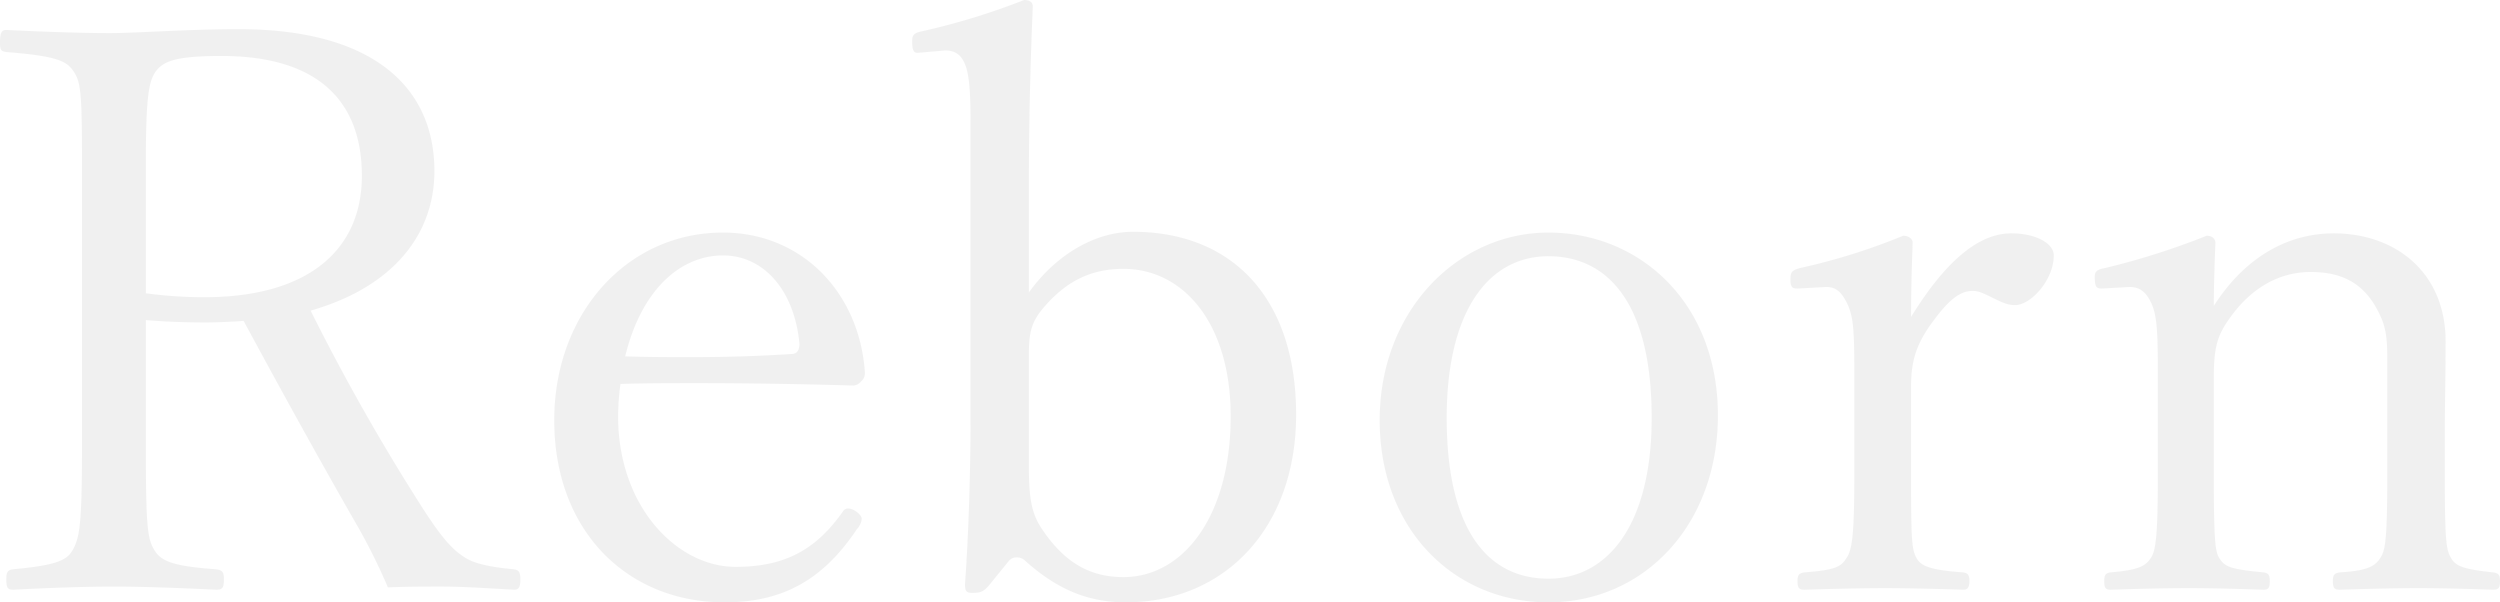 <svg xmlns="http://www.w3.org/2000/svg" width="951.3" height="229.2" viewBox="0 0 951.3 229.2">
  <path id="パス_307" data-name="パス 307" d="M-419.25-112.2c6.9.6,15,.9,22.5.9,4.8,0,10.8-.3,14.7-.6,14.1,26.1,28.8,52.8,43.8,78.9a223.409,223.409,0,0,1,11.1,22.5c8.4-.3,12.9-.3,20.4-.3,8.1,0,16.8.6,27.6,1.2,1.8,0,2.4-.9,2.4-3.9s-.6-3.6-2.7-3.9c-9.9-.9-15-2.4-18-4.2-5.4-3.3-9.6-8.1-18.3-21.9a813.322,813.322,0,0,1-40.8-72.3c31.5-9,47.1-29.1,47.1-53.1,0-32.4-24-54-74.4-54-19.8,0-38.7,1.5-49.2,1.5-11.4,0-27.3-.6-39.3-1.2-1.5,0-2.4.6-2.4,4.8,0,2.7.3,3.3,2.4,3.6,18.9,1.5,22.8,3.3,25.5,7.2s3.3,7.5,3.3,33V-63.9c0,29.7-.9,34.5-3.6,39.3-2.1,3.6-5.7,5.7-22.5,7.2-2.1.3-2.7.9-2.7,3.9,0,3.3.6,3.9,2.7,3.9,11.1-.6,26.4-1.2,38.1-1.2,12,0,26.7.6,39,1.2,2.4,0,3-.6,3-3.9,0-3-.6-3.6-3.3-3.9-16.8-1.2-20.7-3.3-23.1-7.2-2.7-4.2-3.3-9-3.3-39.3Zm0-60c0-25.5,1.2-31.2,3.9-34.8,3-3.9,8.1-5.7,24.9-5.7,36.3,0,53.4,16.8,53.4,45.6,0,28.2-20.4,46.2-60,46.2a164.986,164.986,0,0,1-22.2-1.5Zm180.6,84.3c9.3-.3,19.2-.3,29.4-.3,18.6,0,38.4.3,59.1.9a4.051,4.051,0,0,0,3-1.5,4.137,4.137,0,0,0,1.5-3.6c-2.1-30.3-24-53.1-54-53.1-36.6,0-64.2,30.9-64.2,71.4,0,42.3,27.9,69.3,64.8,69.3,21.6,0,37.2-8.1,50.4-27.9a6.451,6.451,0,0,0,1.8-3.9c0-1.5-3-3.9-5.1-3.9a2.265,2.265,0,0,0-2.1,1.2c-10.2,14.4-21.9,21-40.8,21-22.2,0-44.7-22.8-44.7-57.3A94.763,94.763,0,0,1-238.65-87.9Zm1.8-10.5c6-24.9,20.7-38.4,37.2-38.4,15.9,0,27.3,13.8,29.1,33.6,0,2.4-.9,3.9-3,3.9-13.8.9-26.1,1.2-38.7,1.2C-220.05-98.1-228.15-98.1-236.85-98.4Zm153.6-62.4c0-28.2.6-49.2,1.5-70.8,0-1.5-1.2-2.4-3.3-2.4a262.454,262.454,0,0,1-39.3,12c-2.4.6-3.3,1.2-3.3,3.6,0,3.6.6,4.5,2.1,4.5l10.5-.9c3.9,0,6.3,1.8,7.8,6,1.8,5.4,1.8,14.1,1.8,24.6V-74.7c0,23.4-.9,46.5-2.1,63,0,2.7.6,3.3,2.7,3.3,3,0,4.2-.3,6.3-2.7l7.8-9.6a3.852,3.852,0,0,1,3-1.2,4.3,4.3,0,0,1,3,1.2c11.7,10.5,23.4,15.9,38.4,15.9,37.8,0,64.8-28.5,64.8-71.4,0-44.7-24.6-69.6-62.1-69.6-13.8,0-28.8,8.1-39.6,23.1Zm0,62.1c0-8.7.9-12.6,5.4-18,8.4-9.9,17.7-15,30.6-15,22.8,0,40.8,20.7,40.8,56.1,0,38.4-18.3,61.2-40.8,61.2-12.6,0-22.2-5.4-30.6-17.7-4.2-6-5.4-11.4-5.4-24.9Zm197.7-46.8c-34.5,0-64.2,29.7-64.2,71.4s28.5,69.3,64.2,69.3c36.6,0,64.5-29.7,64.5-71.1C178.95-119.1,148.95-145.5,114.45-145.5Zm0,9c22.5,0,39.3,17.7,39.3,61.5,0,40.8-16.8,61.2-39.3,61.2-23.1,0-38.7-18.6-38.7-61.2C75.75-116.1,91.95-136.5,114.45-136.5Zm105.6,11.7c3.6,0,5.7,1.5,8.1,6.3,2.1,4.5,2.7,8.7,2.7,24.3v42c0,22.2-.9,27.6-3,30.6-2.1,3.3-4.2,4.5-15.9,5.4-2.1.3-2.7.9-2.7,3.3,0,2.7.6,3.3,2.7,3.3,9-.3,21.6-.6,30.6-.6s20.7.3,29.7.6c1.5,0,2.4-.6,2.4-3.3,0-2.4-.6-3-2.4-3.3-13.2-.9-16.2-2.7-17.7-5.4-1.8-3.3-2.1-6.3-2.1-30.6V-87c0-9.9,2.1-16.5,8.7-25.2,6-8.1,10.2-11.1,14.7-11.1,2.1,0,3.6.6,7.8,2.7s6,2.7,8.4,2.7c6,0,14.7-9.6,14.7-18.9,0-4.5-6.6-8.4-16.2-8.4-12,0-24.6,9.9-38.1,31.8,0-11.4.3-19.5.6-28.2,0-1.5-1.5-2.7-3.6-2.7a234.1,234.1,0,0,1-39.3,12.3c-3,.9-3.6,1.5-3.6,4.2,0,3,.6,3.6,2.7,3.6Zm115.5,0c3.9,0,6.3,1.8,8.4,6.3,1.8,4.2,2.4,9,2.4,24.3v42c0,23.1-.9,27.9-2.7,30.6-2.1,3-4.5,4.5-15.3,5.4-1.8.3-2.4.9-2.4,3.3,0,2.7.6,3.3,2.4,3.3,9-.3,20.1-.6,30-.6,9,0,19.2.3,28.2.6,1.8,0,2.4-.6,2.4-3.3,0-2.4-.6-3-2.4-3.3-12.6-1.2-14.7-2.1-16.8-5.4-1.5-2.4-2.1-6-2.1-30.6V-90.6c0-11.7,1.5-16.2,6.6-23.1,8.4-11.4,18.9-16.8,30.3-16.8,12.9,0,20.7,5.1,25.8,15.3,2.4,4.8,3.3,8.4,3.3,17.1v45.9c0,24.9-.9,27.9-2.7,30.6-2.1,3.3-5.4,4.8-15.3,5.4-2.1.3-2.7.9-2.7,3.3,0,2.7.6,3.3,2.7,3.3,9.3-.3,20.4-.6,30-.6,9,0,19.5.3,28.2.6,2.1,0,2.7-.6,2.7-3.3,0-2.4-.6-3-2.7-3.3-11.4-1.2-14.1-2.4-15.9-5.4s-2.4-6-2.4-30.6V-71.1c0-7.5.3-22.2.3-33,0-26.1-18.9-41.1-42.6-41.1-17.7,0-33.9,9.3-45.6,27.6,0-7.8.3-16.2.6-24,0-1.5-1.2-2.7-3.3-2.7a283.355,283.355,0,0,1-38.7,12.3c-3.3.6-3.9,1.5-3.9,3.3,0,3.9.6,4.5,2.7,4.5Z" transform="translate(474.75 234)" fill="#161719" opacity="0.063"/>
</svg>
